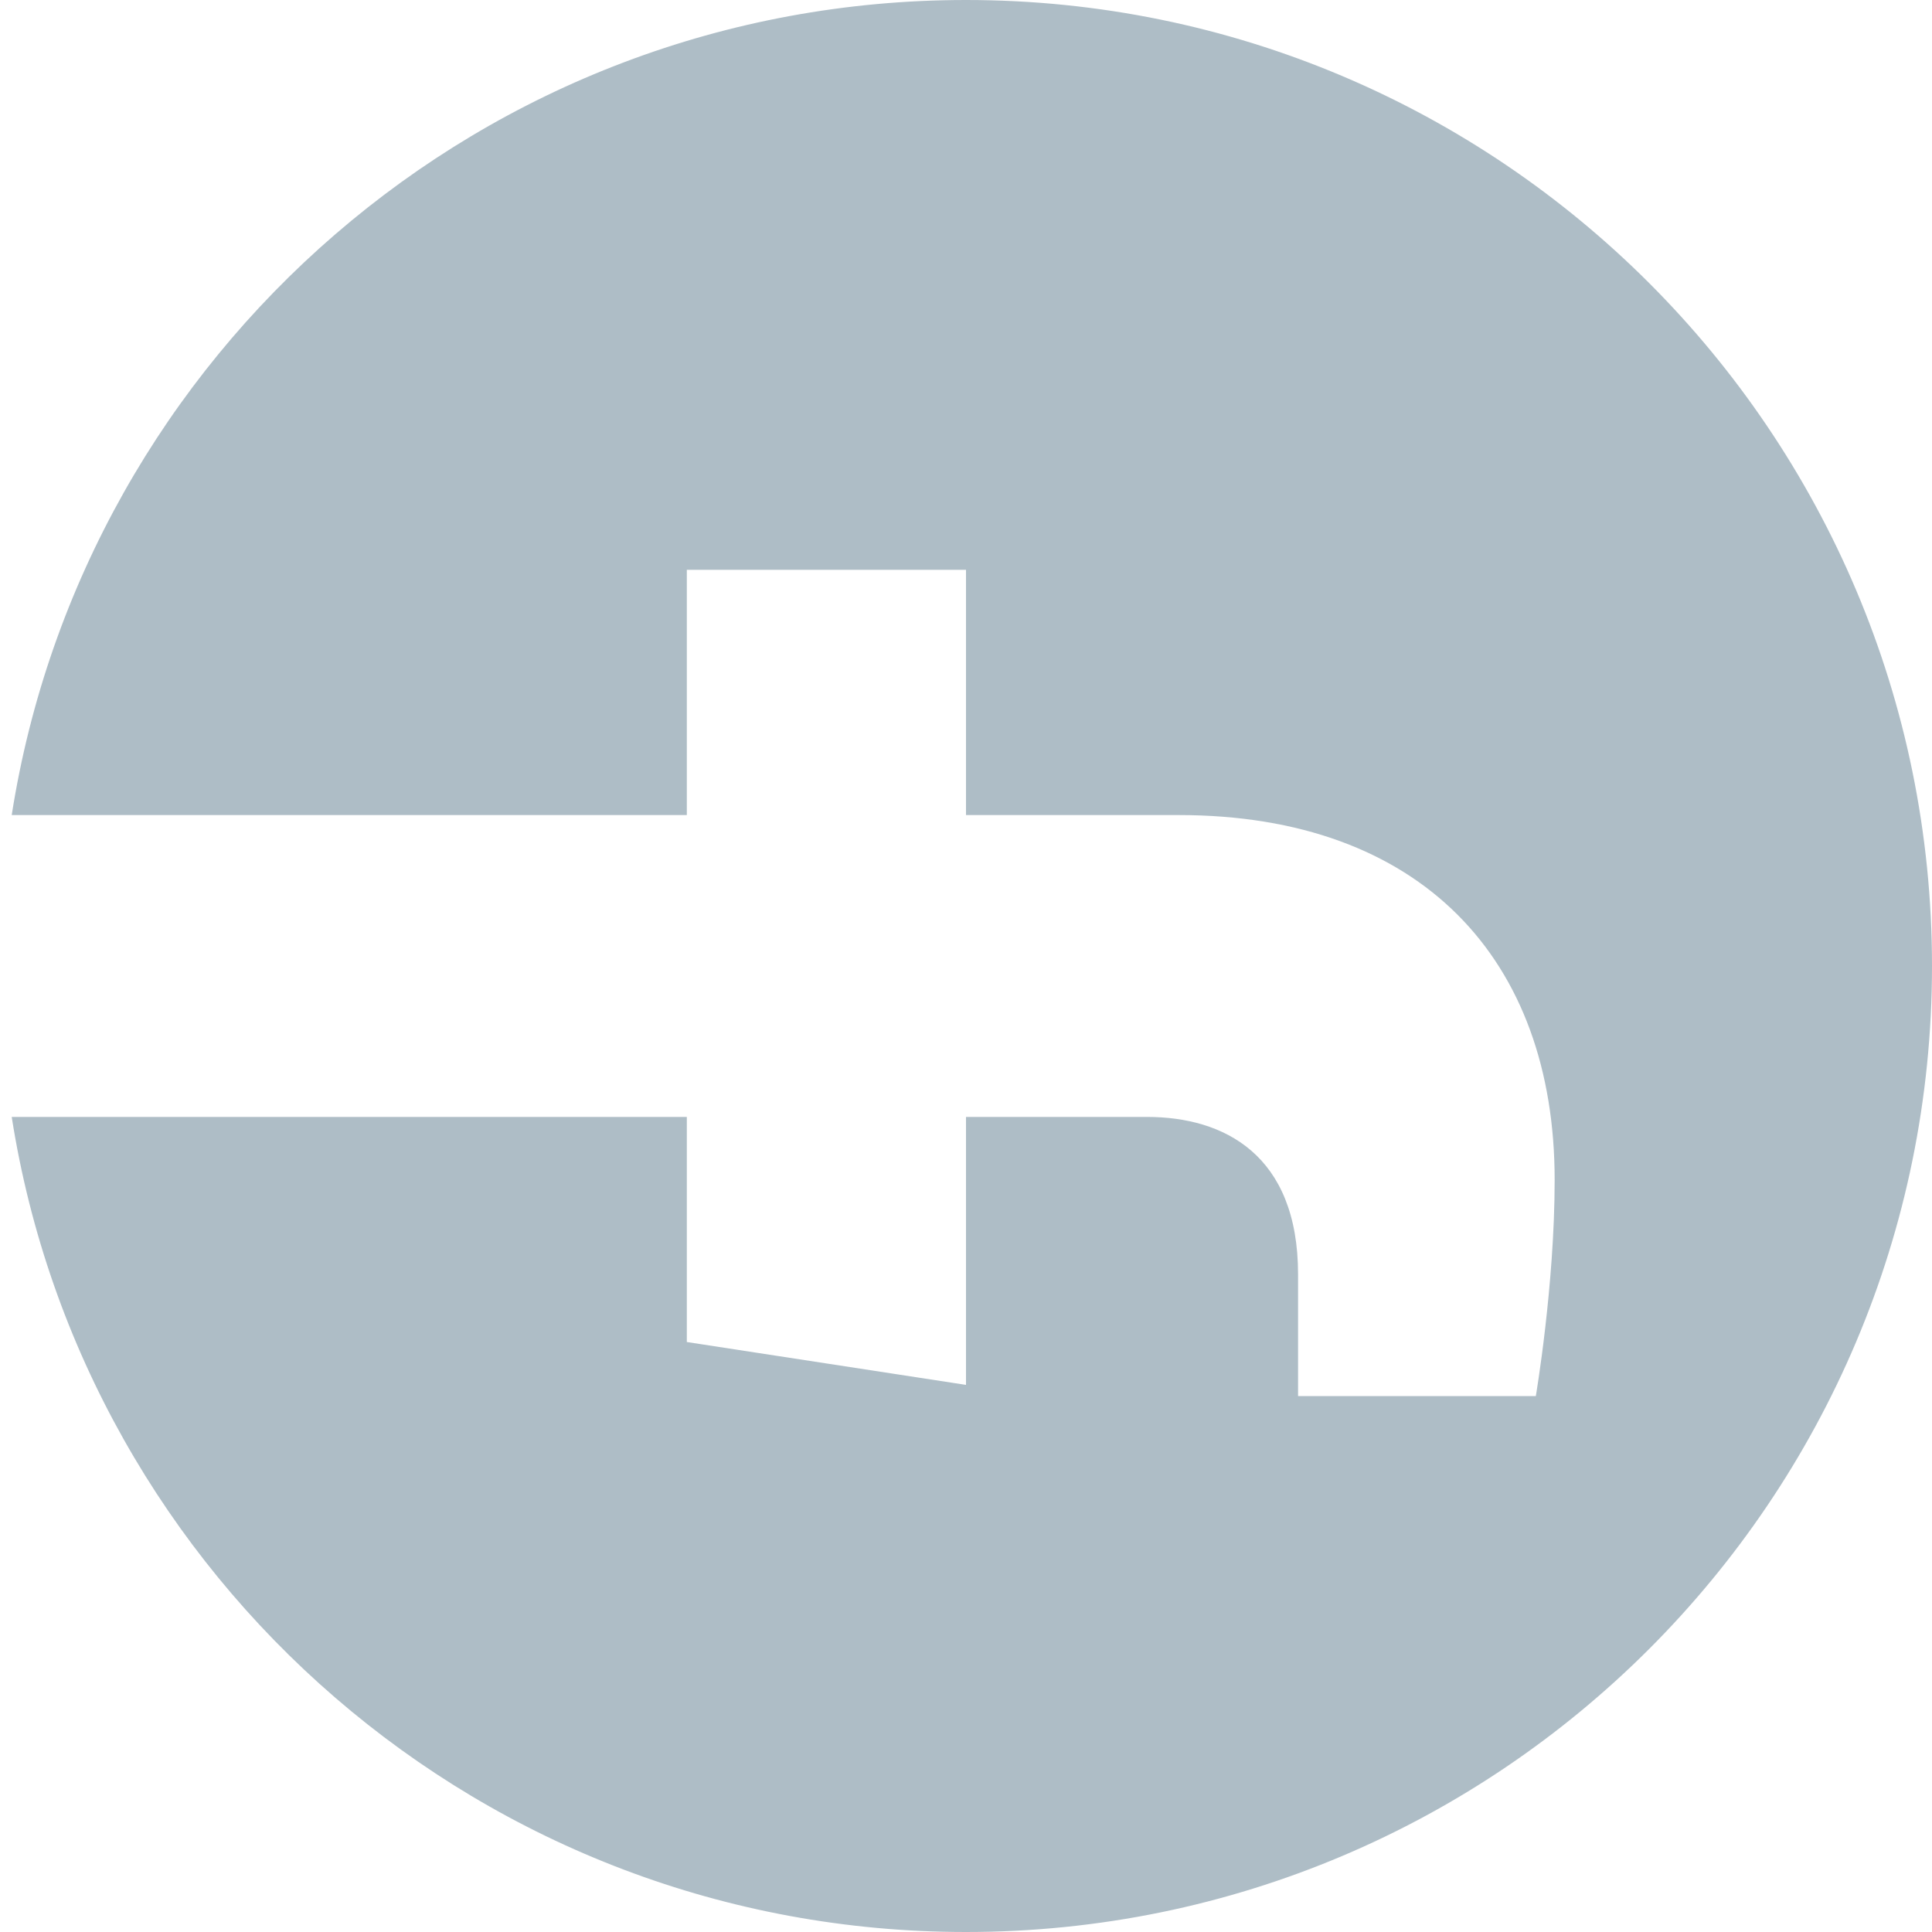 <?xml version="1.0" encoding="UTF-8"?> <svg xmlns="http://www.w3.org/2000/svg" width="16" height="16" viewBox="0 0 16 16" fill="none"><g clip-path="url(#clip0_209_918)"><path d="M8 16C12.418 16 16 12.418 16 8C16 3.582 12.418 -1.56562e-07 8 -3.49691e-07C4.007 -5.24229e-07 0.697 2.925 0.097 6.75L5.688 6.75L5.688 4.719L8 4.719L8 6.75L9.762 6.75C11.768 6.75 12.875 7.944 12.875 9.772C12.875 10.647 12.719 11.562 12.719 11.562L10.75 11.562L10.75 10.554C10.75 9.56 10.133 9.25 9.5 9.25L8 9.25L8 11.469L5.688 11.114L5.688 9.25L0.097 9.25C0.697 13.075 4.007 16 8 16Z" fill="#AEBDC6"></path></g><defs><clipPath id="clip0_209_918"><rect width="16" height="16" fill="white" transform="translate(16) rotate(90)"></rect></clipPath></defs></svg> 
